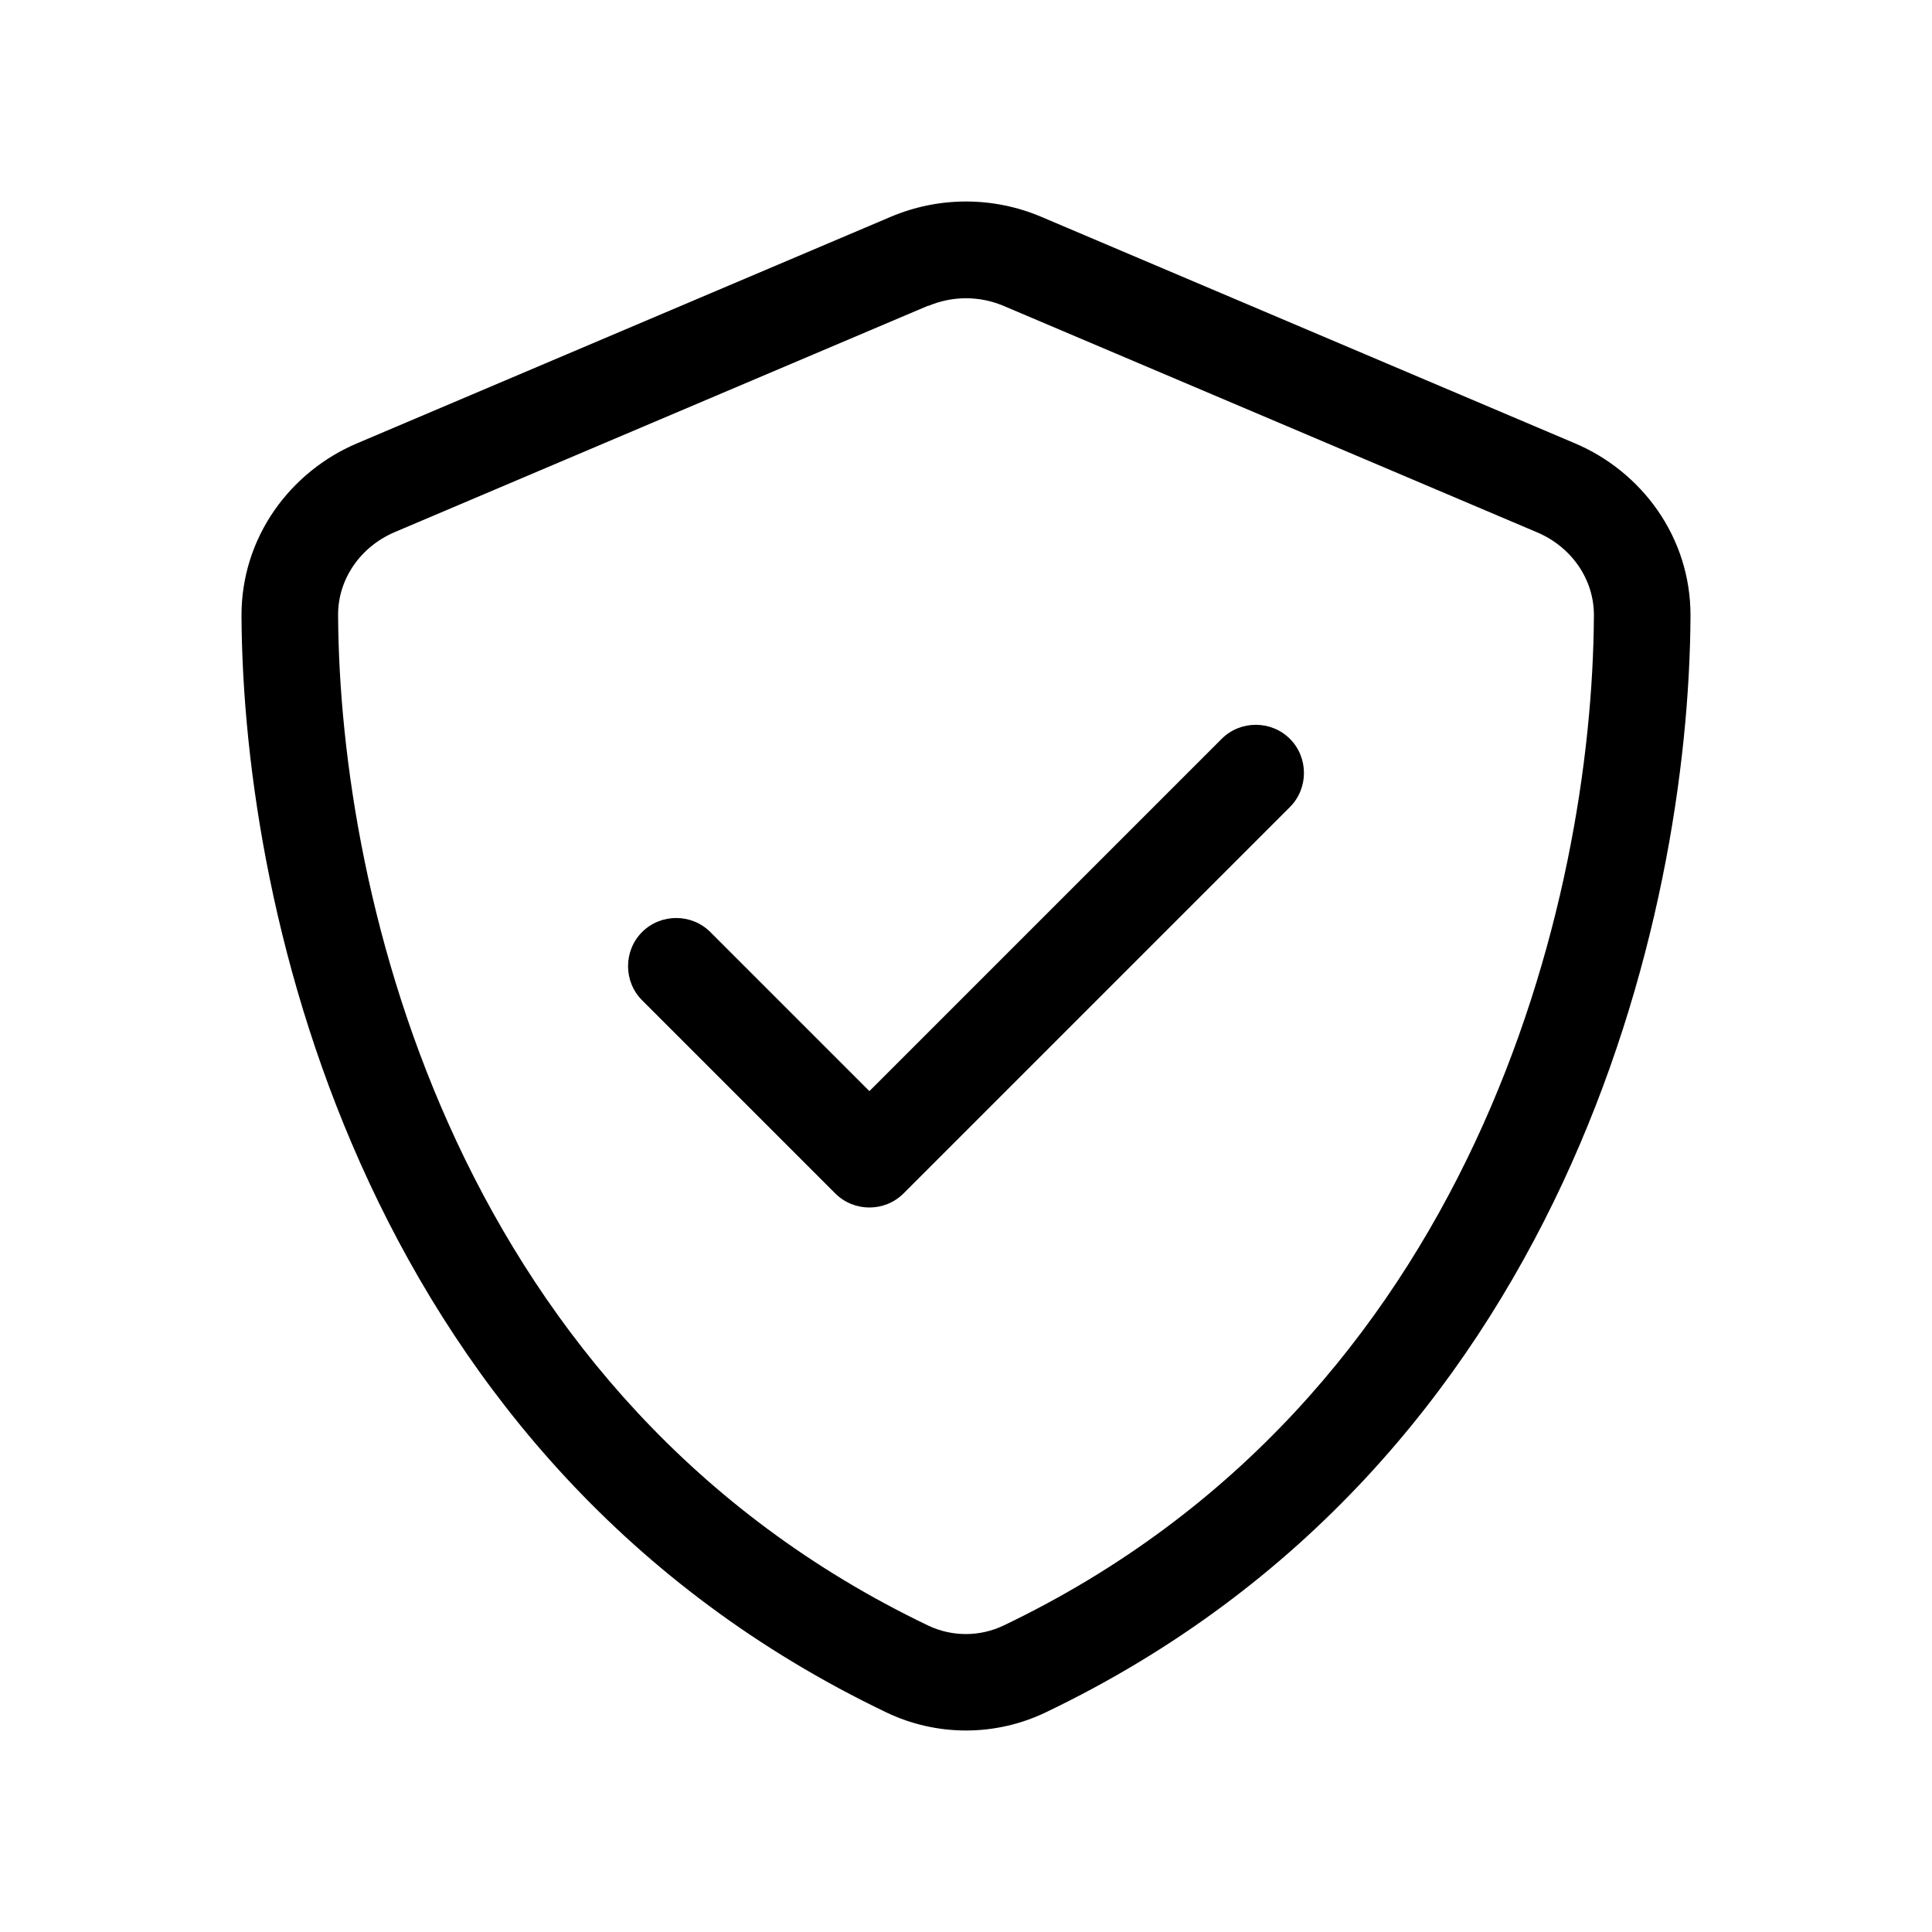 <svg viewBox="0 0 640 640" xmlns="http://www.w3.org/2000/svg" id="b"><g id="c"><path d="M307.5,101.35c8-3.4,17-3.4,25,0l176.7,75c11.3,4.8,18.9,15.5,18.8,27.6-.5,94-39.4,259.8-195.5,334.5-7.9,3.8-17.2,3.8-25.1,0-156.1-74.8-194.9-240.6-195.4-334.6-.1-12.1,7.5-22.8,18.8-27.6l176.7-75v.1ZM345,71.85c-16-6.8-34-6.8-50,0l-176.7,75c-22,9.3-38.4,31-38.3,57.2.5,99.2,41.3,280.7,213.6,363.2,16.7,8,36.1,8,52.8,0,172.3-82.5,213.1-264,213.6-363.2.1-26.2-16.3-47.9-38.3-57.2l-176.7-75ZM427.3,267.35c6.2-6.2,6.2-16.4,0-22.6s-16.4-6.2-22.6,0l-116.7,116.7-52.7-52.7c-6.2-6.2-16.4-6.2-22.6,0s-6.2,16.4,0,22.6l64,64c6.2,6.2,16.4,6.2,22.6,0l128-128h0Z"></path><rect fill="none" height="640" width="640"></rect></g></svg>